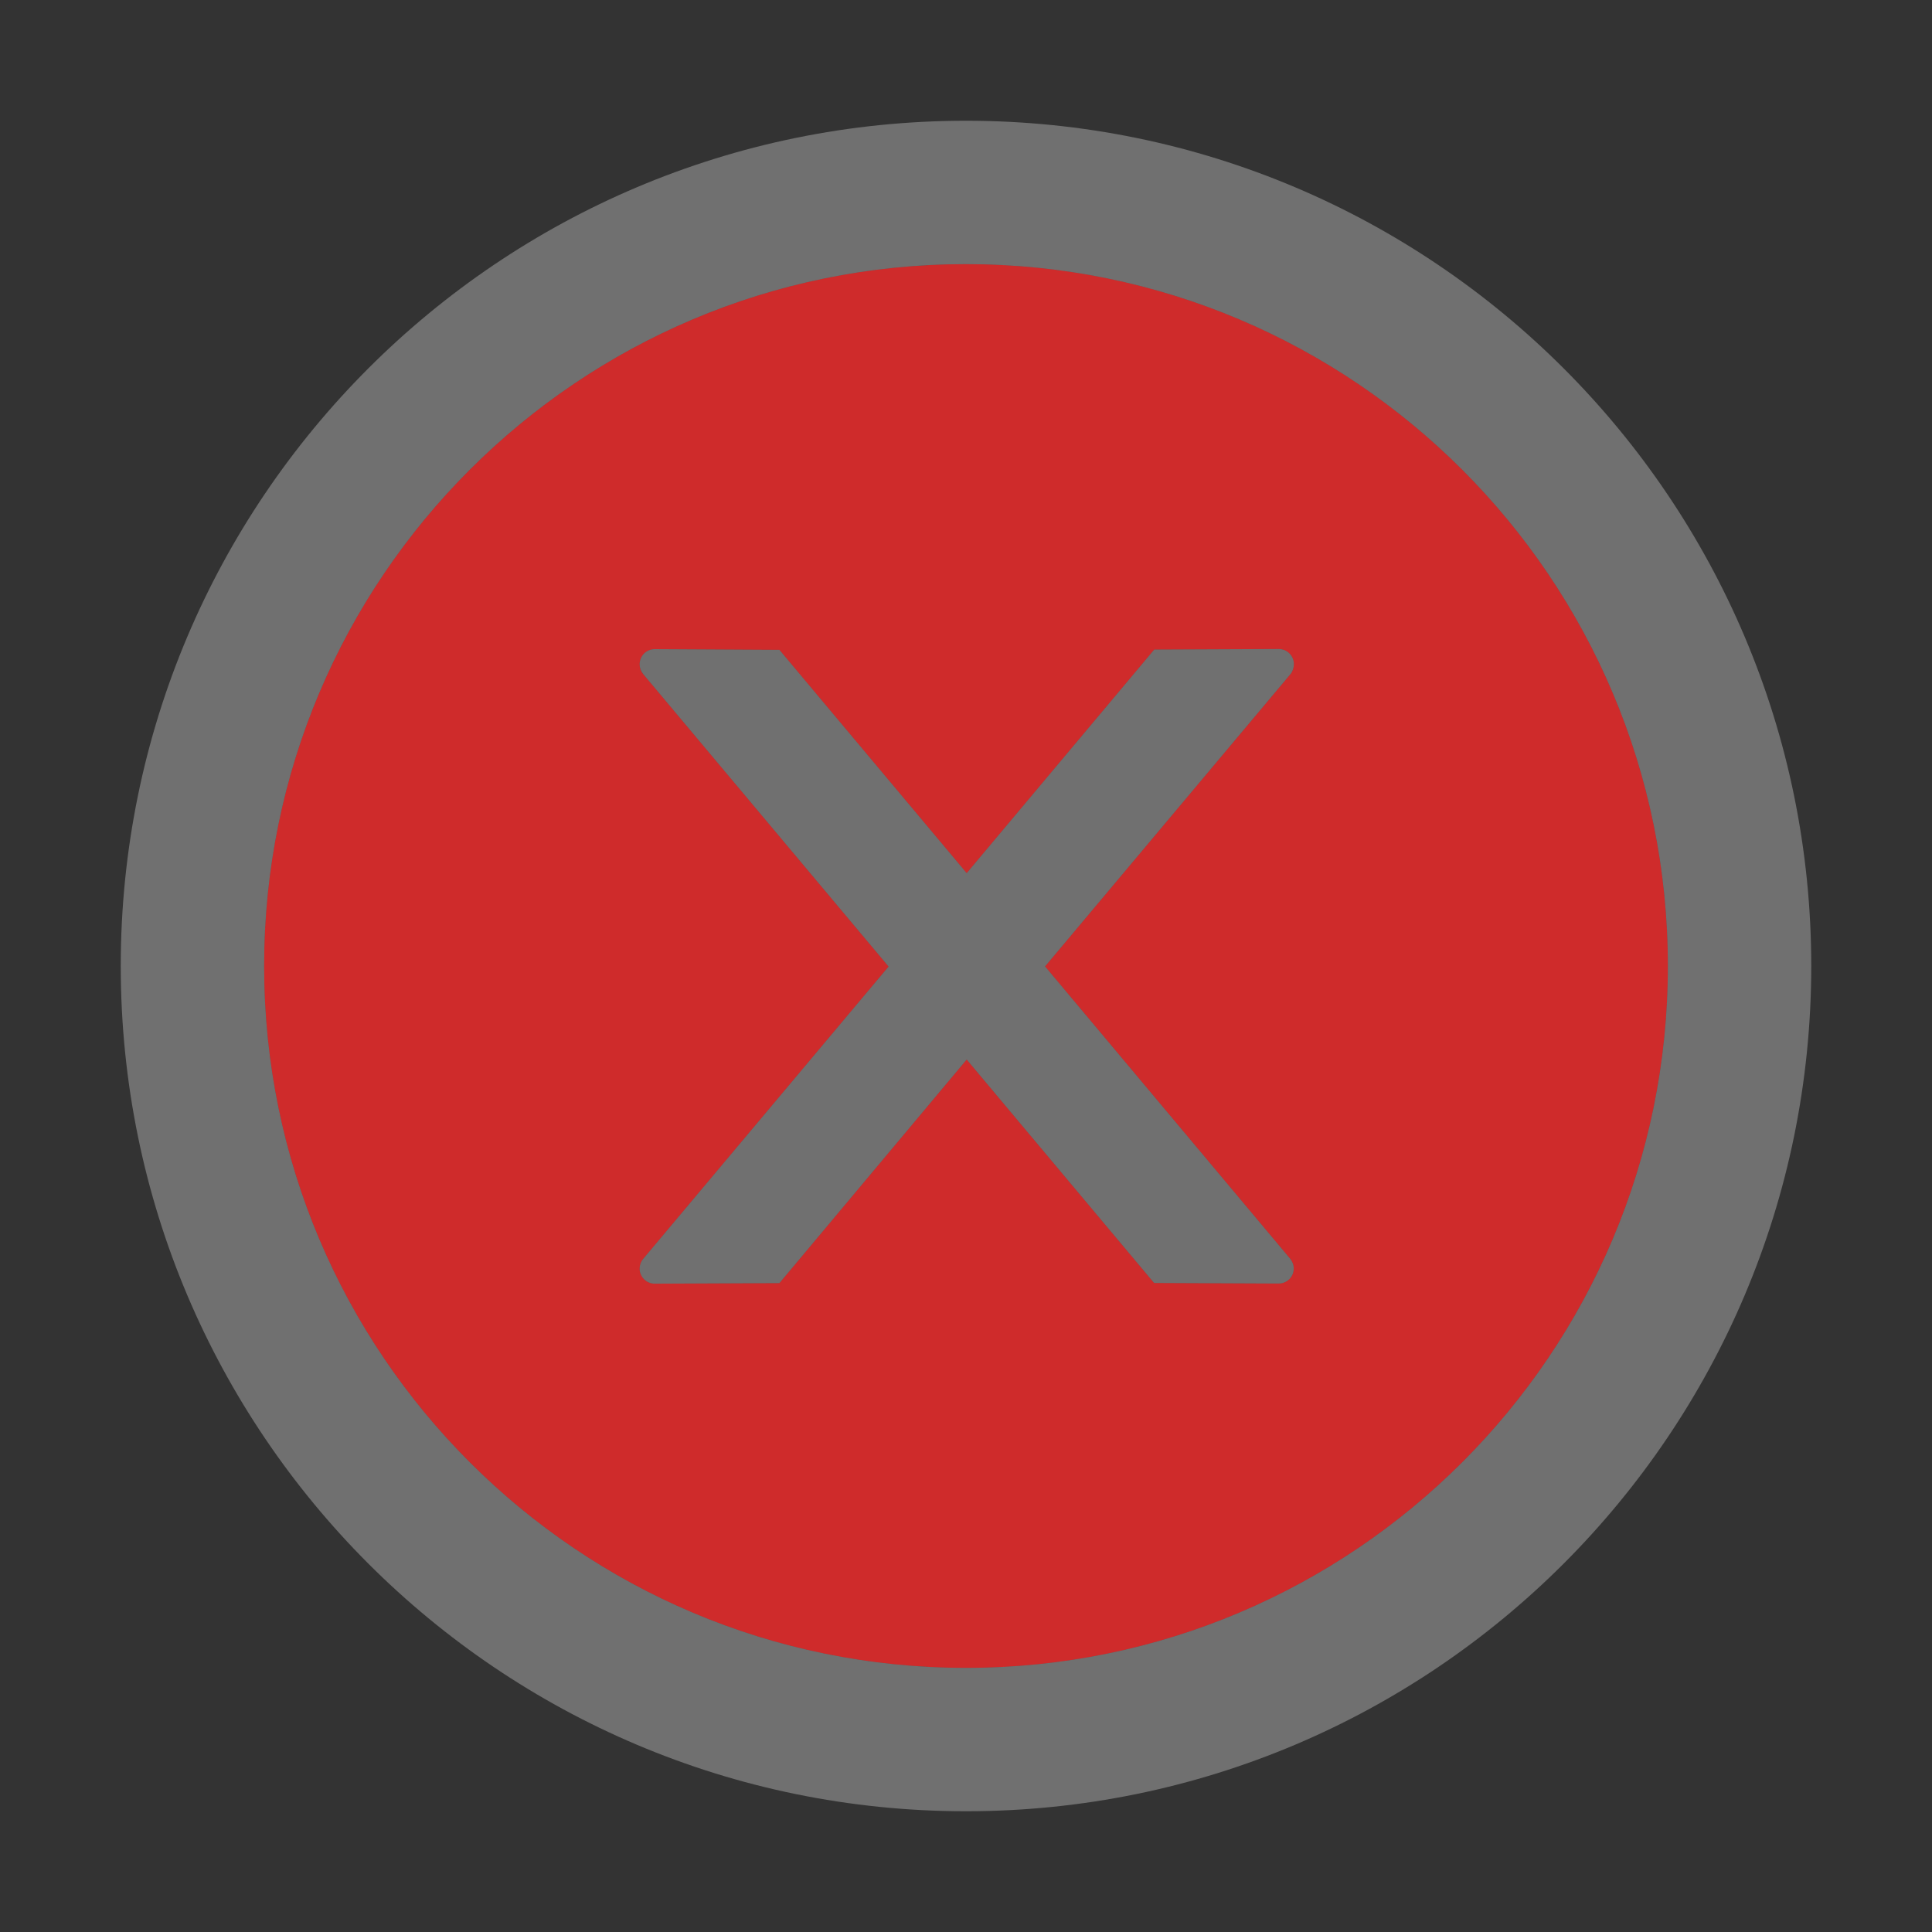 <svg width="14" height="14" viewBox="0 0 14 14" fill="none" xmlns="http://www.w3.org/2000/svg">
<rect x="0" y="0" width="14" height="14" fill="#333333" stroke="none"/>
<g clip-path="url(#clip0_1613_121757)">
<path d="M7 1.914C4.192 1.914 1.914 4.192 1.914 7C1.914 9.808 4.192 12.086 7 12.086C9.808 12.086 12.086 9.808 12.086 7C12.086 4.192 9.808 1.914 7 1.914ZM9.349 9.121C9.365 9.141 9.375 9.166 9.375 9.192C9.375 9.253 9.326 9.301 9.265 9.301L8.363 9.297L7.005 7.678L5.648 9.298L4.744 9.302C4.684 9.302 4.635 9.253 4.635 9.193C4.635 9.167 4.644 9.142 4.661 9.122L6.439 7.004L4.661 4.885C4.644 4.865 4.635 4.84 4.635 4.814C4.635 4.752 4.684 4.704 4.744 4.704L5.648 4.709L7.005 6.327L8.364 4.707L9.267 4.703C9.327 4.703 9.376 4.752 9.376 4.812C9.376 4.838 9.368 4.864 9.352 4.884L7.573 7.003L9.349 9.121Z" fill="#CF2B2B"/>
<path d="M7 0.875C3.618 0.875 0.875 3.618 0.875 7C0.875 10.382 3.618 13.125 7 13.125C10.382 13.125 13.125 10.382 13.125 7C13.125 3.618 10.382 0.875 7 0.875ZM7 12.086C4.192 12.086 1.914 9.808 1.914 7C1.914 4.192 4.192 1.914 7 1.914C9.808 1.914 12.086 4.192 12.086 7C12.086 9.808 9.808 12.086 7 12.086Z" fill="white" fill-opacity="0.3"/>
<path d="M9.376 4.812C9.376 4.752 9.327 4.703 9.267 4.703L8.364 4.707L7.005 6.327L5.648 4.709L4.744 4.704C4.684 4.704 4.635 4.752 4.635 4.814C4.635 4.84 4.644 4.864 4.661 4.885L6.439 7.004L4.661 9.122C4.644 9.142 4.635 9.167 4.635 9.193C4.635 9.253 4.684 9.302 4.744 9.302L5.648 9.298L7.005 7.678L8.363 9.297L9.265 9.301C9.326 9.301 9.375 9.253 9.375 9.192C9.375 9.166 9.365 9.141 9.349 9.121L7.573 7.003L9.352 4.884C9.368 4.864 9.376 4.838 9.376 4.812Z" fill="white" fill-opacity="0.3"/>
</g>
<defs>
<clipPath id="clip0_1613_121757">
<rect width="14" height="14" fill="white"/>
</clipPath>
</defs>
</svg>
